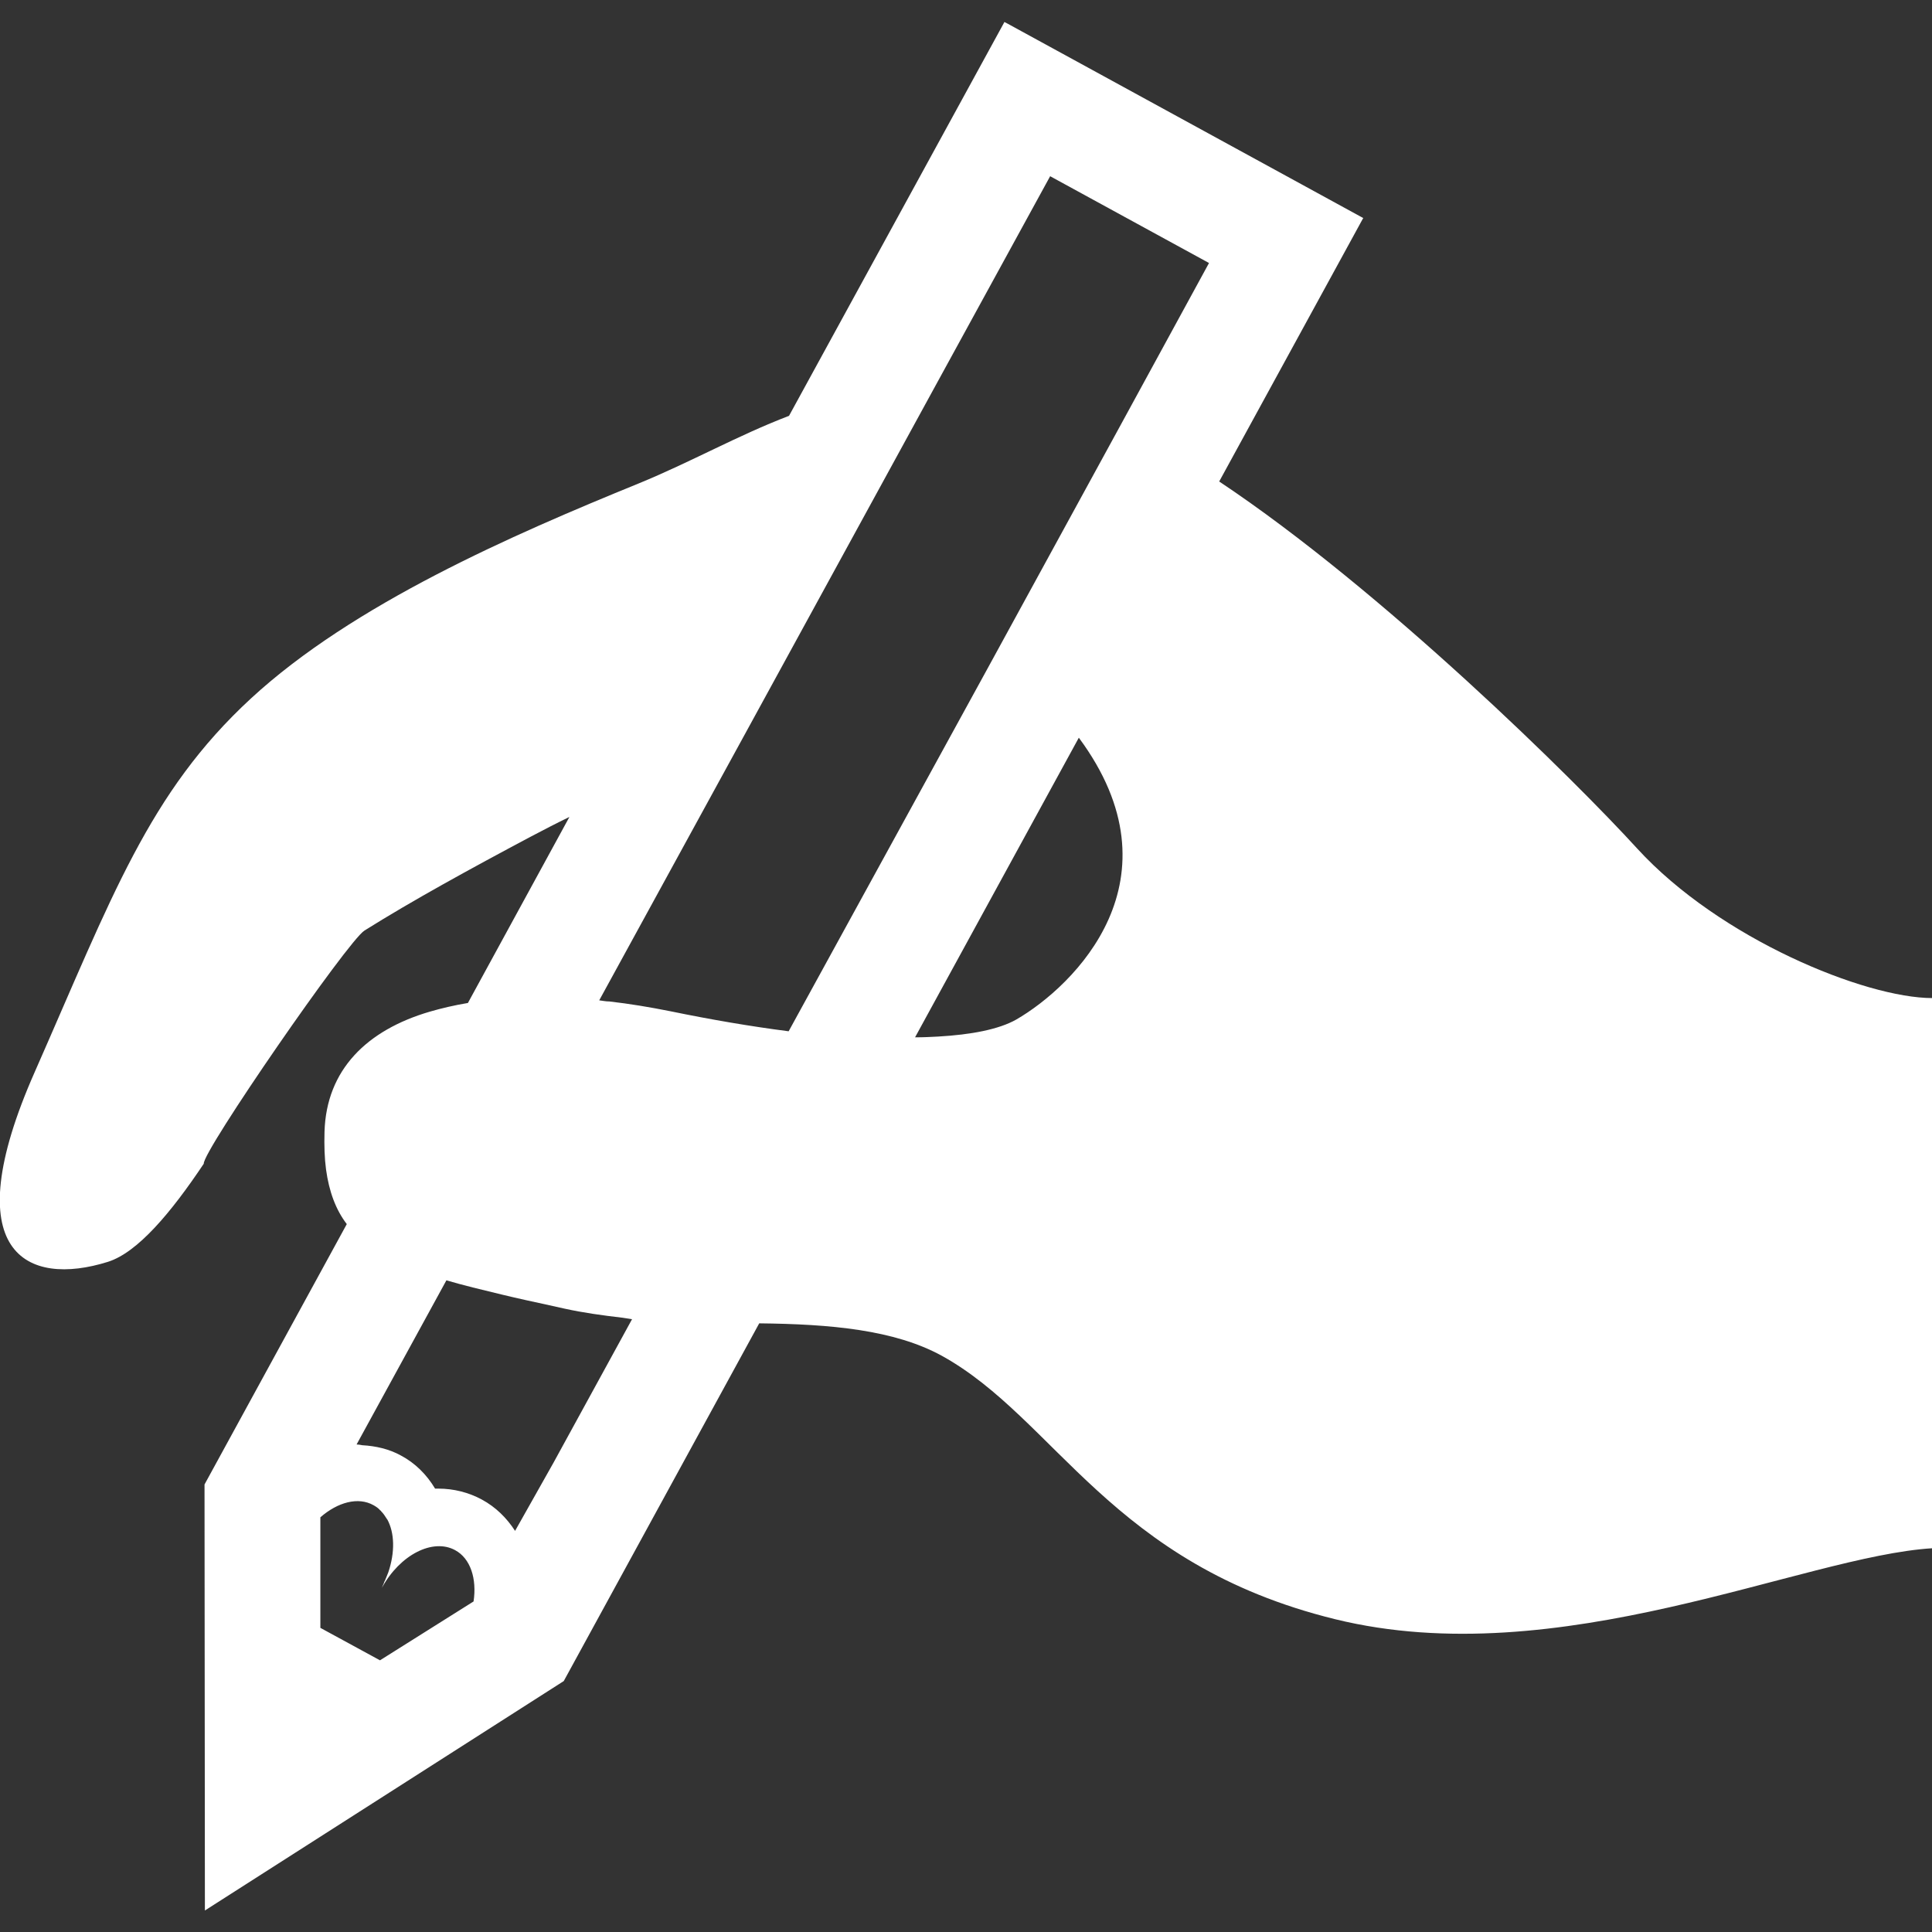 <?xml version="1.0" encoding="utf-8"?>
<!-- Generator: Adobe Illustrator 22.1.0, SVG Export Plug-In . SVG Version: 6.00 Build 0)  -->
<svg version="1.1" id="_x31_0" xmlns="http://www.w3.org/2000/svg" xmlns:xlink="http://www.w3.org/1999/xlink" x="0px" y="0px"
	 viewBox="0 0 512 512" style="enable-background:new 0 0 512 512;" xml:space="preserve">
<rect x="0" y="0" width="512" height="512" fill="#333333" stroke="none"/>
<style type="text/css">
	.st0{fill:#FFFFFF;}
</style>
<g>
	<path class="st0" d="M433.9,224.9c-16.5-18.1-67.4-68.4-110.8-97.3l38.1-69.7v0l0,0l0.1-0.1L266.9,6.2l-0.6-0.3v0l-0.1-0.1
		l-57.1,104.4c-13.6,5.2-25.9,12.2-39.8,17.9c-33.6,13.7-75.7,32-102.8,57c-27.1,25-36.8,52.5-57.3,99c-21.3,48.2-2,57,19.4,50.3
		c7.9-2.5,16.7-13,25.4-26c-0.4-3.2,38.2-59.1,42.6-61.8c12.6-7.9,28.1-16.4,44.1-24.9c3.4-1.8,6.9-3.6,10.2-5.2l-26.9,49.3
		c-3.6,0.6-7,1.4-10.1,2.3C97.2,273,86.5,283.5,86,299.9c-0.1,3.7,0,7,0.4,10c0.8,5.9,2.6,10.7,5.5,14.5l0,0l-37.7,69l0.1,112.9
		l95.1-60.8l51.8-94.8c18.9,0.2,35.8,1.7,48.4,8.6c30.2,16.7,44.8,55.2,104.2,69.8c59.4,14.6,124-16.7,158.3-18.8V264.5
		C494.3,264.5,455.8,248.8,433.9,224.9z M158.8,265.1l39.9-72.9l49-89.6l30.6-55.9l42.1,23l-23.4,42.9l-35.2,64.4L209,273.3
		c-10.1-1.3-20.6-3.1-31.3-5.3c-5.5-1.1-10.9-2-16.2-2.6C160.5,265.4,159.7,265.2,158.8,265.1z M101,400.5c0.6,0.6,1,1.2,1.5,2
		c0,0,0,0.1,0.1,0.1c2,3.6,2.1,8.8,0.3,14.1c-0.4,0.9-0.7,1.9-1.2,2.8c0-0.1,0.1-0.1,0.1-0.1c-0.2,0.4-0.4,0.9-0.6,1.4
		c4.8-8.8,13.5-13.2,19.4-10c4.1,2.2,5.8,7.6,4.9,13.6L100.7,440l-15.8-8.6l0-29.3c4.6-4,10-5.5,14.1-3.2c0.7,0.4,1.3,0.8,1.8,1.4
		C100.9,400.3,101,400.4,101,400.5z M136.5,405.7c-2.2-3.4-5.1-6.3-8.8-8.3c-3.5-1.9-7.5-2.9-11.5-2.9c-0.3,0-0.6,0-0.9,0
		c-2.2-3.7-5.3-6.8-9.1-8.8c-3.1-1.7-6.6-2.5-10.2-2.7c-0.5-0.1-1-0.2-1.5-0.2l23.8-43.5c4.4,1.3,9.4,2.5,14.8,3.8
		c2.1,0.5,4.2,1,6.5,1.5c3.2,0.7,6.5,1.4,10,2.2c5,1.1,10.1,1.8,15.3,2.4c0.9,0.1,1.7,0.3,2.6,0.4l-20.8,38L136.5,405.7z
		 M242.7,274.9c-0.1,0-0.1,0-0.2,0l43.4-79.4c27.8,37.5-1.2,65.8-16.6,74.7c-4.6,2.6-11.9,4-20.7,4.5
		C246.7,274.8,244.8,274.9,242.7,274.9z"/>
</g>
</svg>
